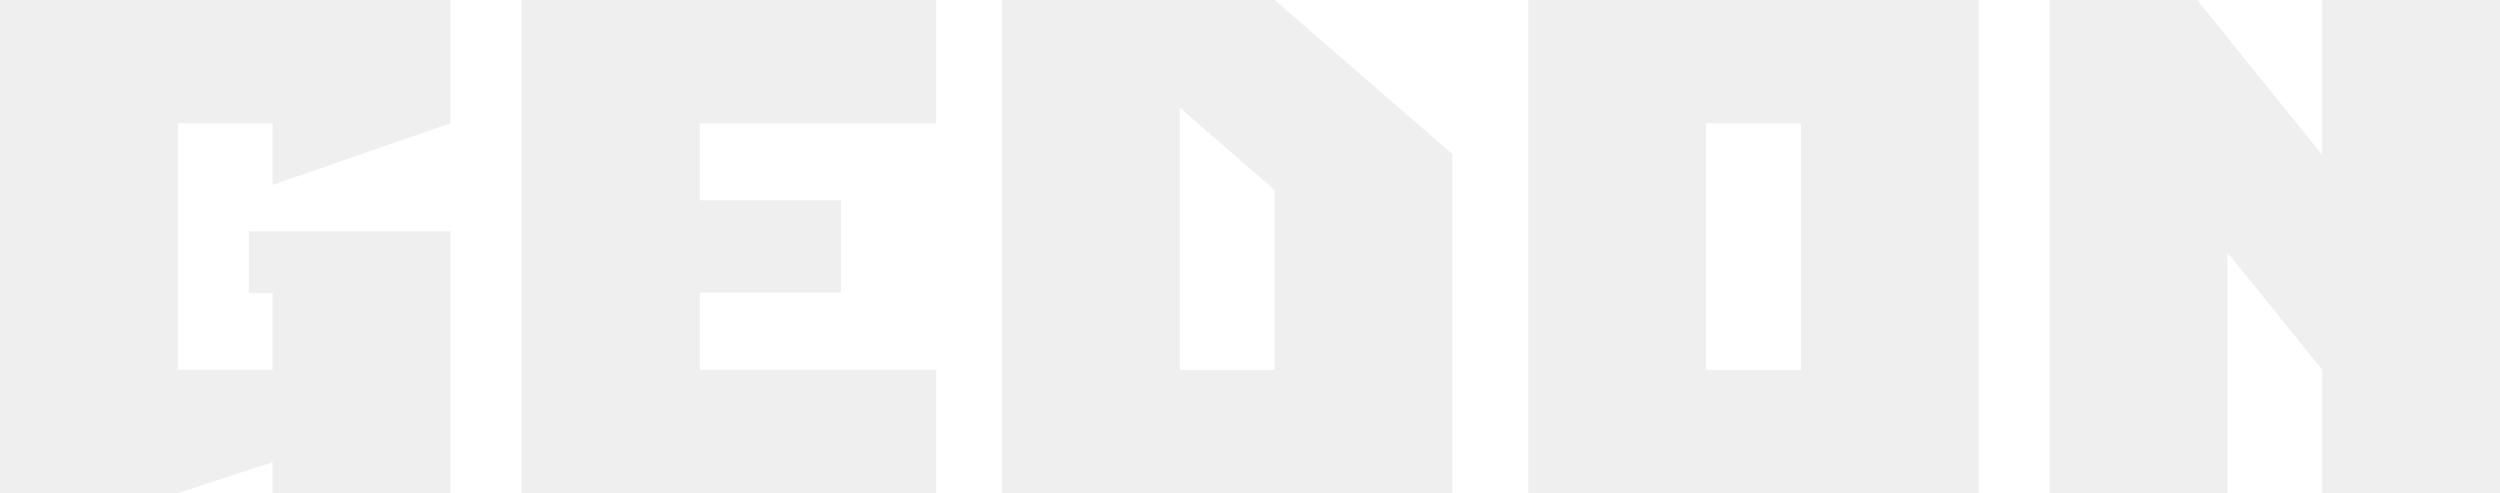 <?xml version="1.0" encoding="UTF-8"?> <svg xmlns="http://www.w3.org/2000/svg" width="1440" height="284" viewBox="0 0 1440 284" fill="none"> <path d="M539.271 213H403.062V168.625H484.4V115.375H403.062V71H539.271V0H300.243V284H539.271V213Z" fill="#999999" fill-opacity="0.16"></path> <path d="M157.039 284H259.433V133.213H143.352V168.713H157.039V213H102.394V71H157.039V106.5L259.433 71V0H0V284H102.394L157.039 266.25V284Z" fill="#999999" fill-opacity="0.16"></path> <path d="M577.166 0V284H836.599V88.778L734.205 0H577.166ZM734.205 213.066H679.561V62.056L734.205 109.434V213.066Z" fill="#999999" fill-opacity="0.16"></path> <path d="M1139.76 0H880.324V284H1139.76V0ZM1037.36 213.066H982.719V71.022H1037.36V213.066Z" fill="#999999" fill-opacity="0.16"></path> <path d="M1337.57 0V89.189L1265.56 0H1180.57V284H1283V145.427L1337.57 213V284H1440V0H1337.57Z" fill="#999999" fill-opacity="0.16"></path> </svg> 